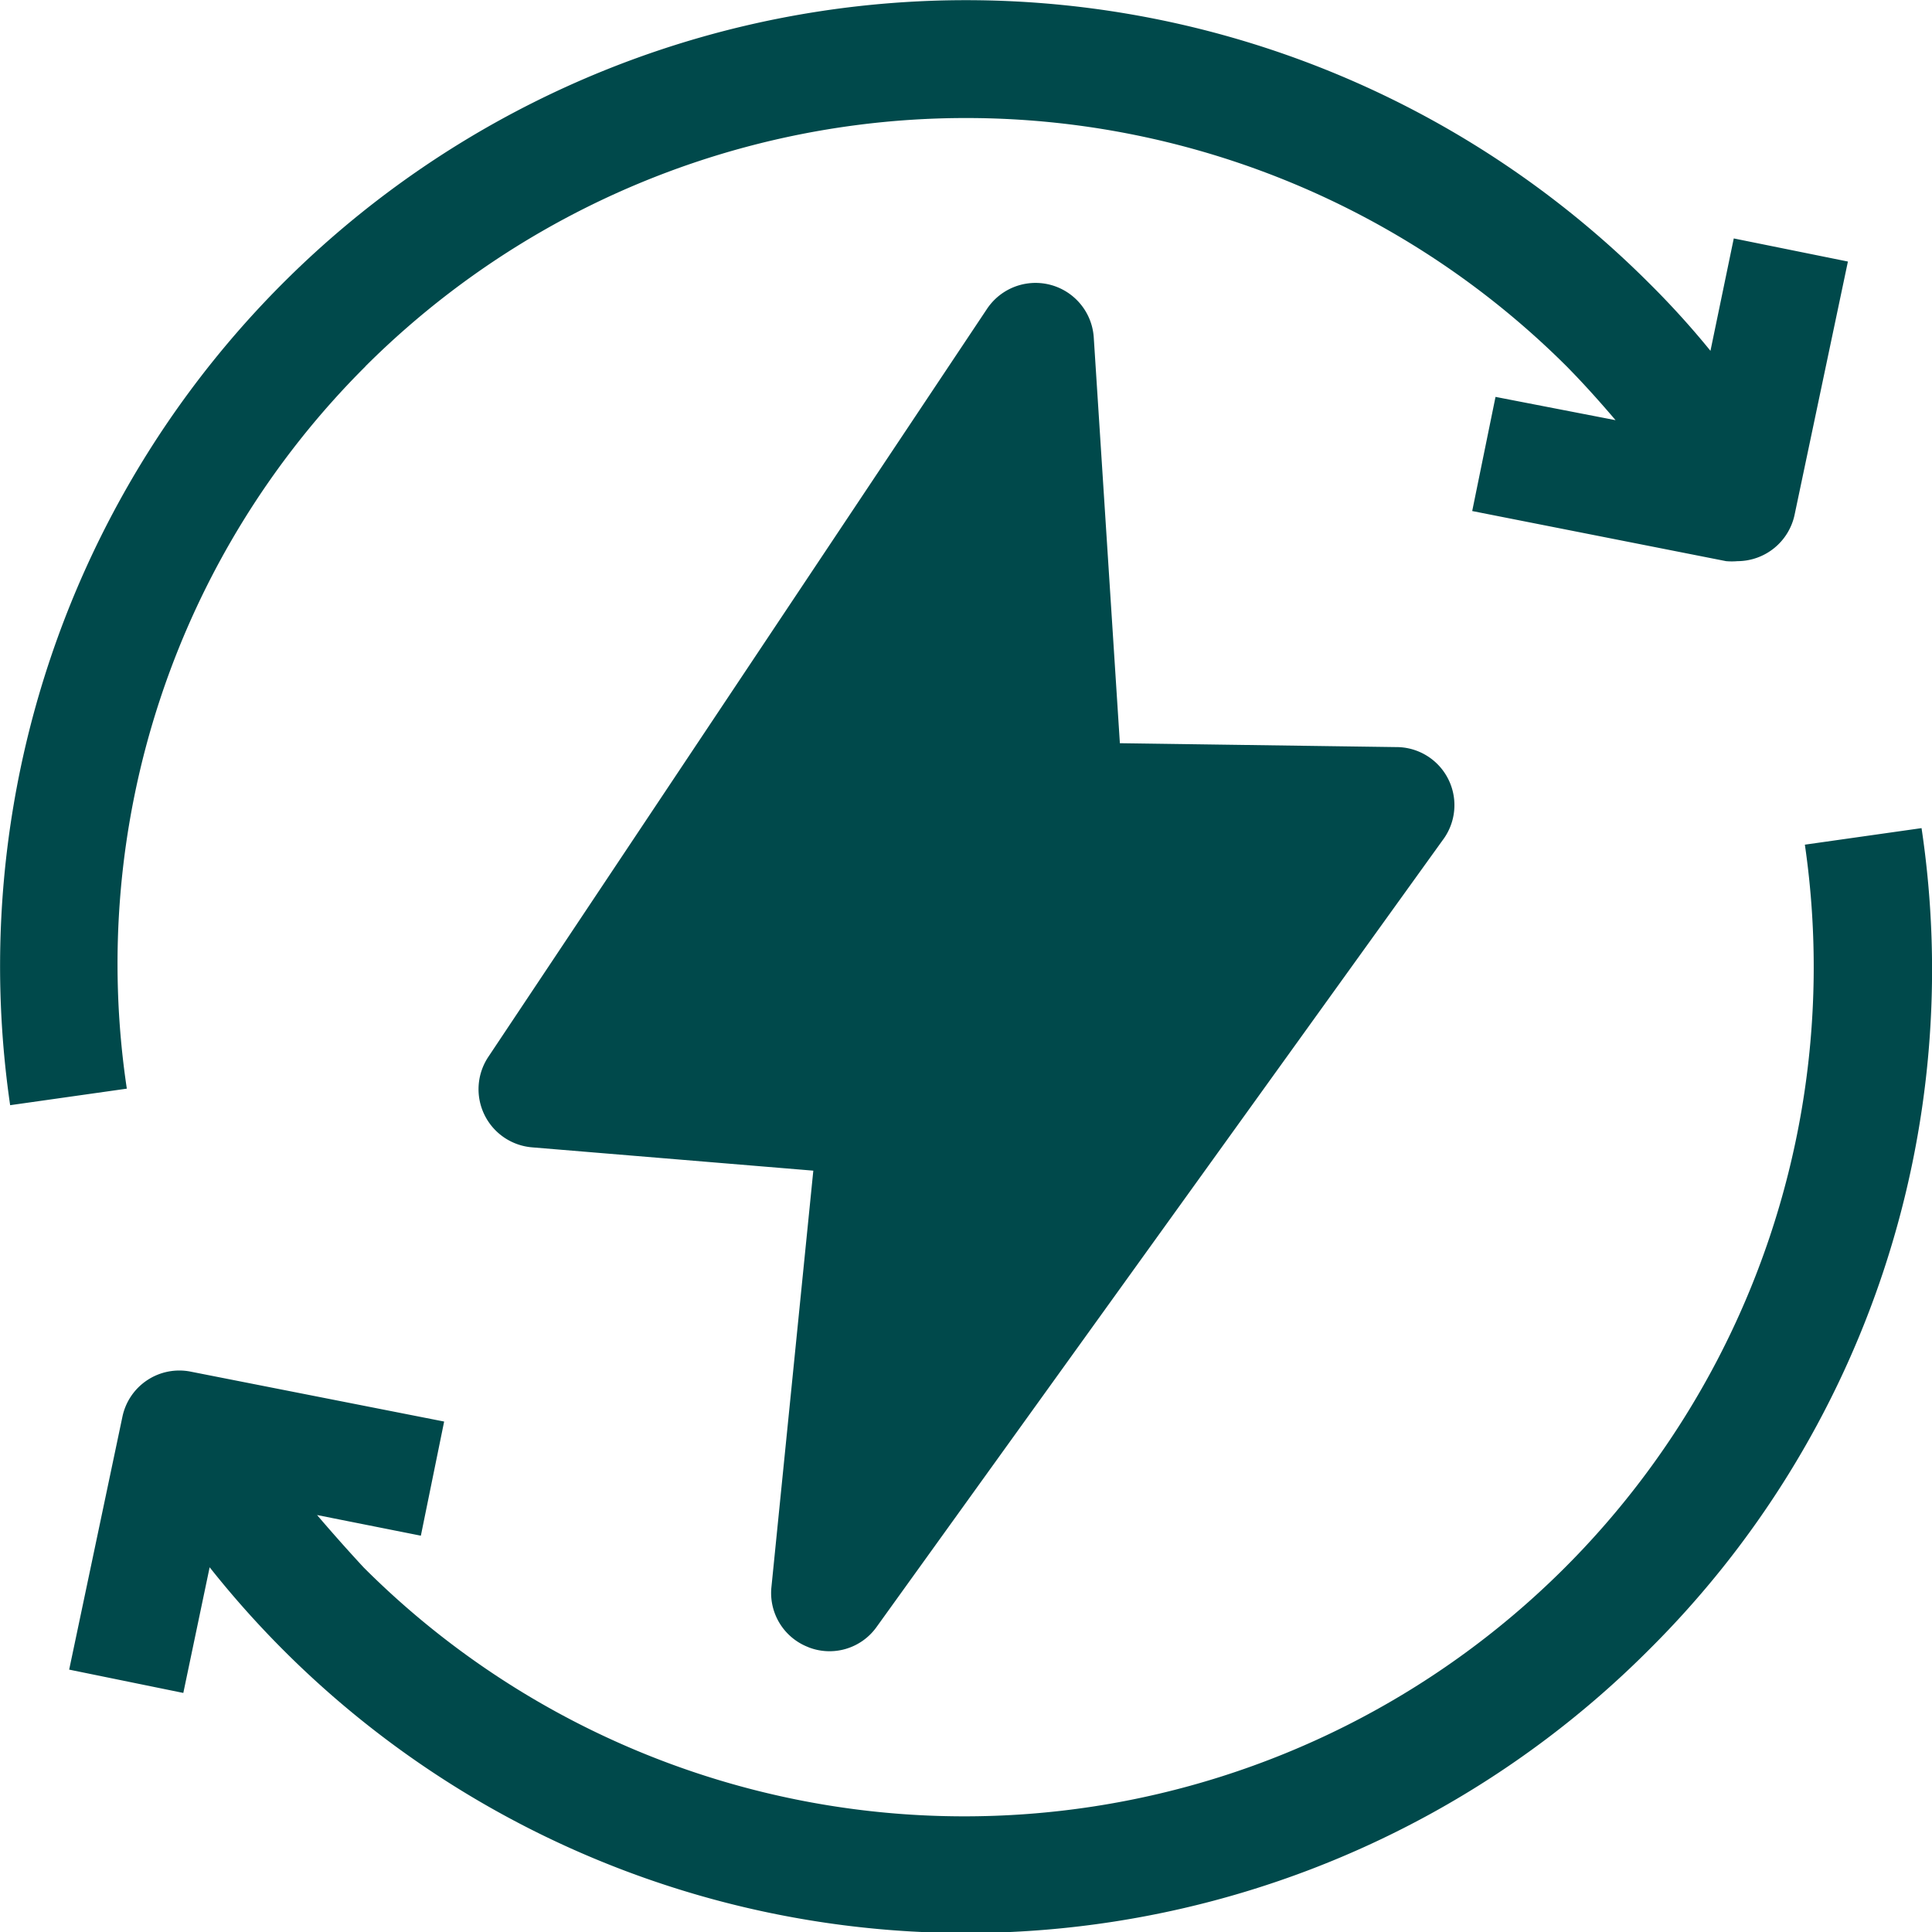 <svg id="Groupe_204" data-name="Groupe 204" xmlns="http://www.w3.org/2000/svg"
    xmlns:xlink="http://www.w3.org/1999/xlink" viewBox="0 0 76.167 76.171">
    <defs>
        <clipPath id="clip-path">
            <rect id="Rectangle_162" data-name="Rectangle 162" width="76.167" height="76.171" fill="none" />
        </clipPath>
    </defs>
    <g id="Groupe_203" data-name="Groupe 203" transform="translate(0 0)" clip-path="url(#clip-path)">
        <path id="Tracé_472" data-name="Tracé 472"
            d="M65.006,65.042A38.041,38.041,0,0,1,8.265,61.788L7.227,66.742l-4.5-.919,2.1-9.973a2.291,2.291,0,0,1,2.693-1.774l9.99,1.967-.918,4.5L12.5,59.729q.92,1.076,1.839,2.068A33.485,33.485,0,0,0,71.155,33.3l4.6-.652A37.779,37.779,0,0,1,65.006,65.042m-50.6-50.6a33.531,33.531,0,0,1,47.356,0c.671.681,1.315,1.4,1.93,2.123l-4.733-.918-.919,4.5,10.01,1.976a2.607,2.607,0,0,0,.45,0,2.308,2.308,0,0,0,2.252-1.839l2.1-9.973L68.352,9.4l-.919,4.431a33.575,33.575,0,0,0-2.408-2.657A38.081,38.081,0,0,0,.4,43.571l4.6-.652a33.257,33.257,0,0,1,9.411-28.477m17.464,50.5a2.277,2.277,0,0,0,2.683-.8L56.871,33.129a2.289,2.289,0,0,0-1.838-3.676L44.15,29.3,43.12,13.3a2.3,2.3,0,0,0-4.209-1.122L19.25,41.668a2.3,2.3,0,0,0,1.728,3.565l11.086.919L30.409,62.607a2.286,2.286,0,0,0,1.469,2.334Z"
            transform="translate(0 0)" fill="#00494b" />
    </g>
</svg>